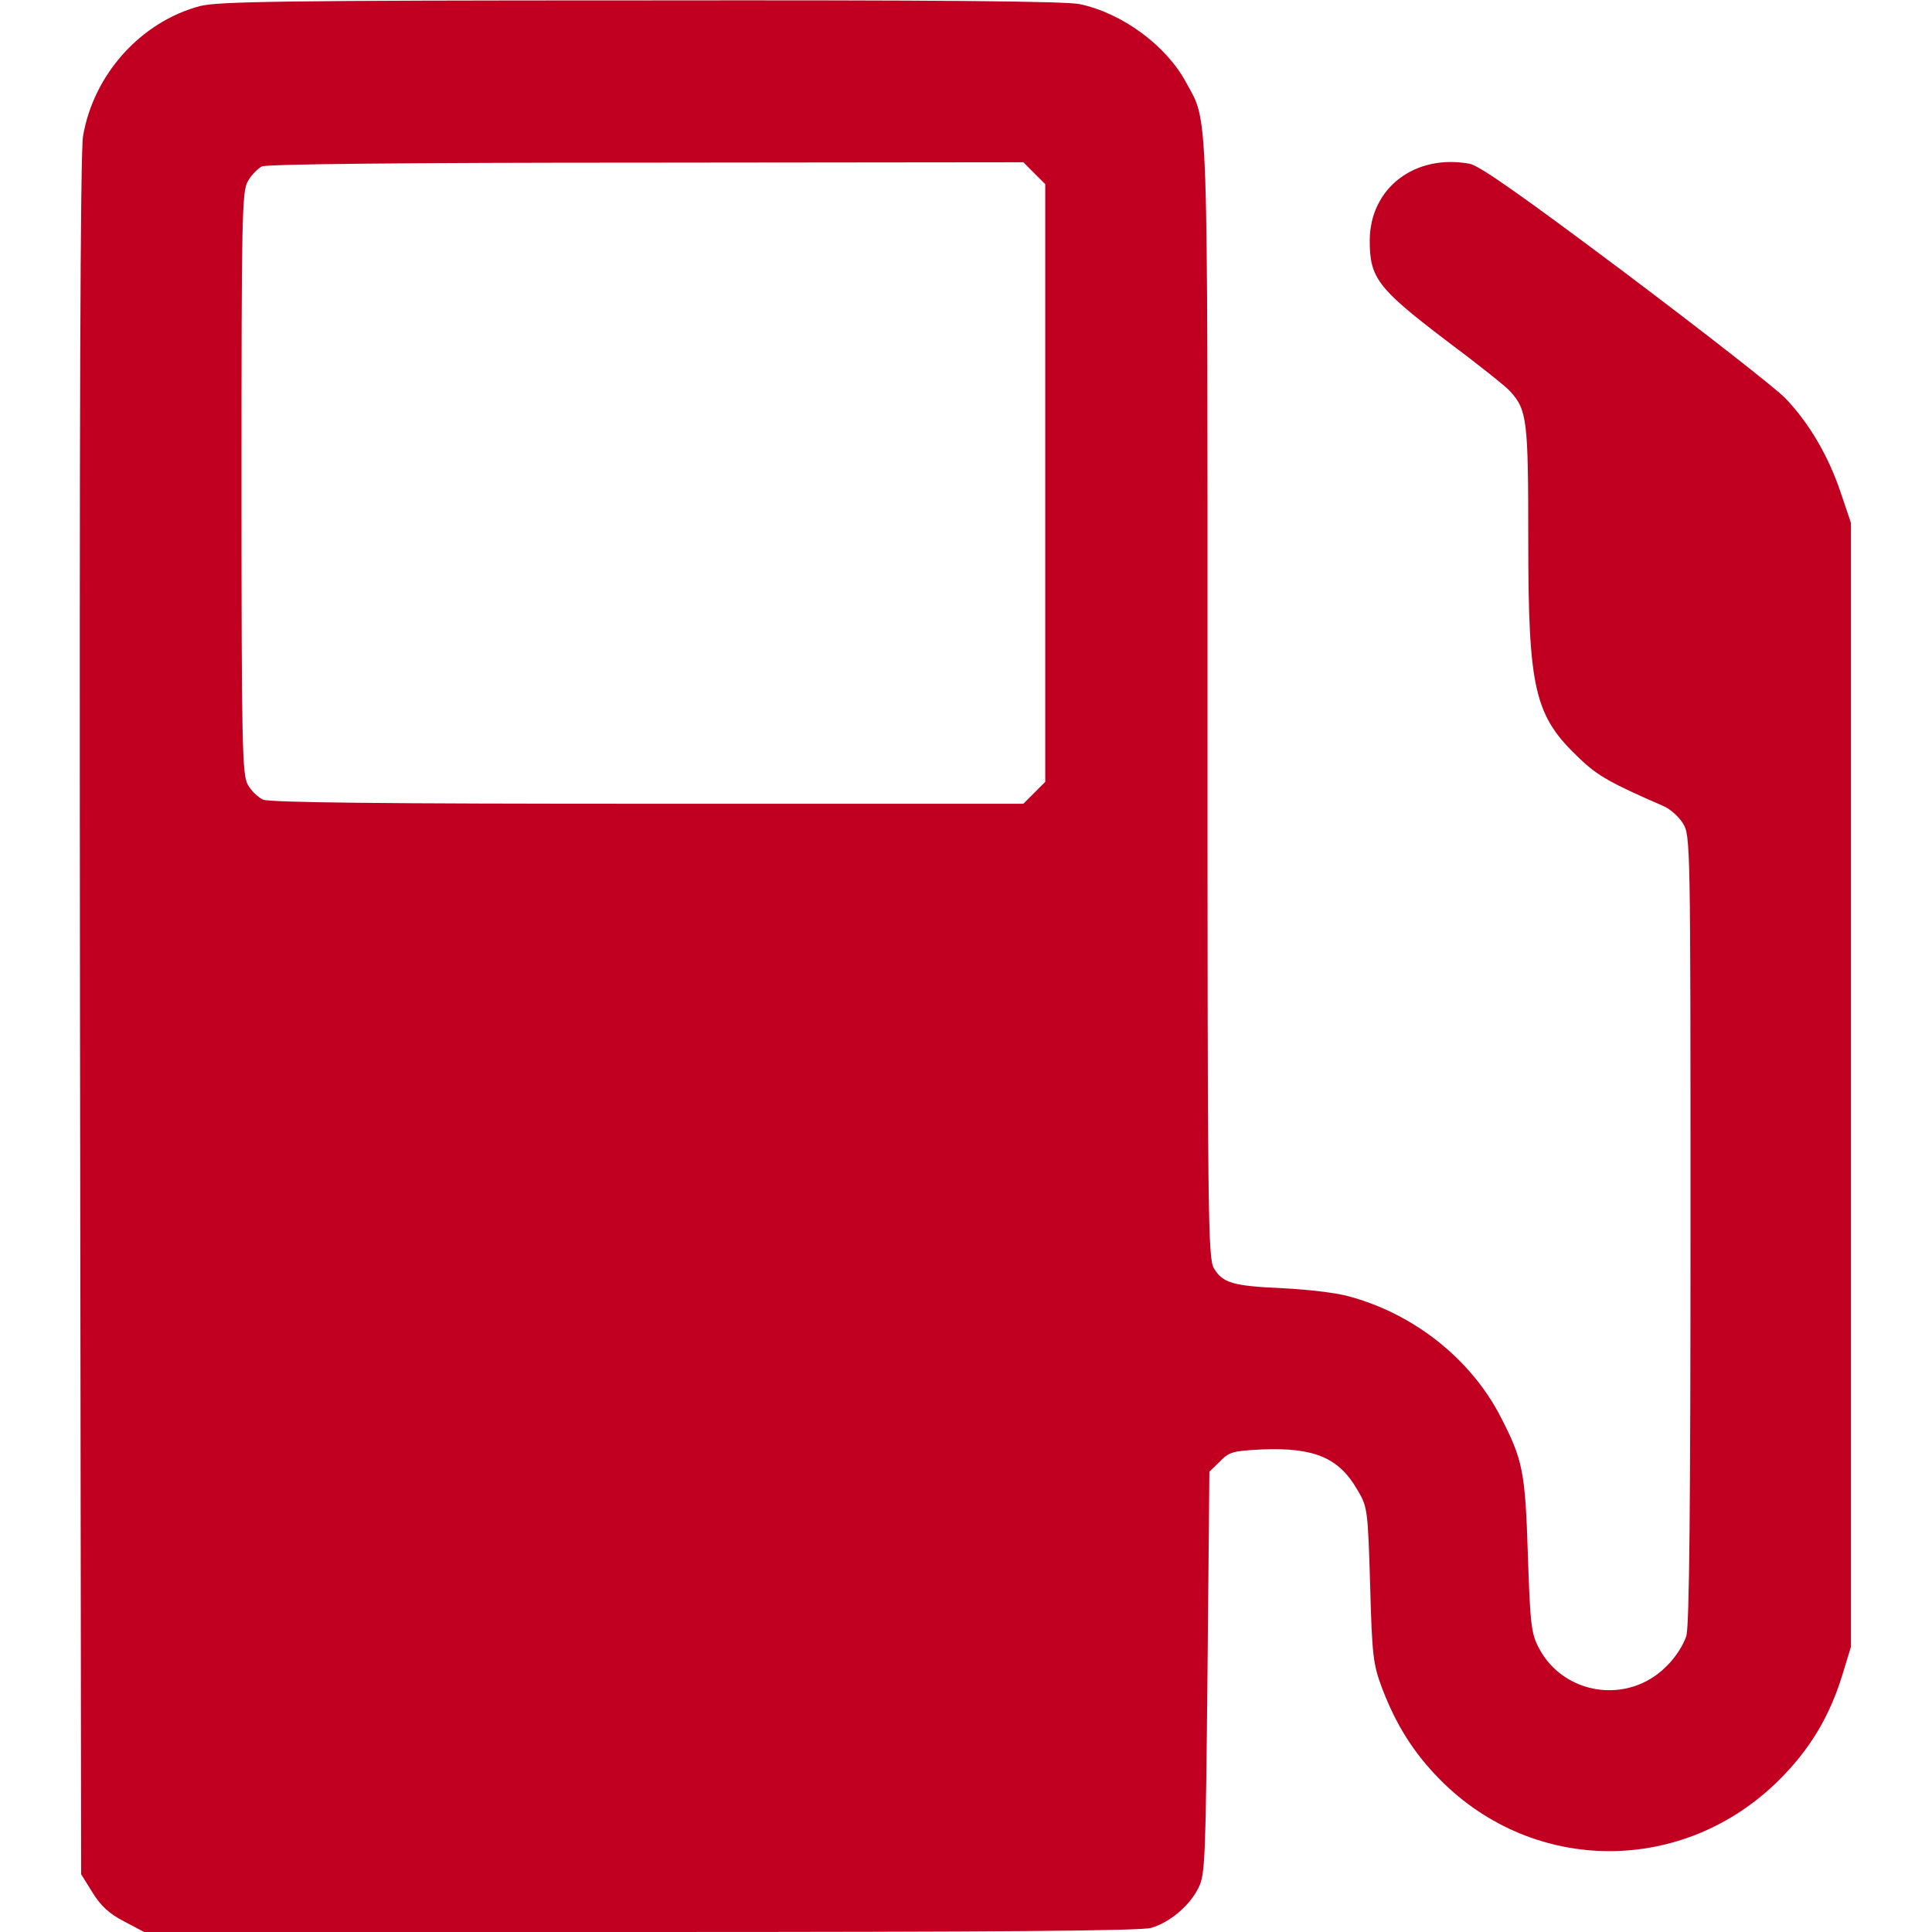 <svg width="44" height="44" viewBox="0 0 44 44" fill="none" xmlns="http://www.w3.org/2000/svg">
<g id="gas-station 1">
<g id="Group">
<path id="Vector" d="M4.555 0.138C3.205 0.498 2.131 1.693 1.891 3.102C1.83 3.489 1.805 9.41 1.822 23.169L1.848 42.685L2.105 43.098C2.295 43.407 2.492 43.587 2.827 43.759L3.283 44H14.584C22.808 44 25.979 43.974 26.22 43.906C26.649 43.777 27.096 43.398 27.294 42.995C27.448 42.694 27.457 42.35 27.5 38.096L27.543 33.516L27.784 33.284C27.998 33.06 28.084 33.043 28.763 33.009C29.932 32.966 30.491 33.198 30.912 33.928C31.144 34.315 31.152 34.375 31.204 36.094C31.247 37.692 31.273 37.907 31.47 38.431C31.788 39.273 32.192 39.918 32.794 40.528C34.942 42.702 38.354 42.702 40.528 40.528C41.216 39.841 41.663 39.102 41.955 38.156L42.152 37.512V24.707V11.902L41.92 11.215C41.637 10.373 41.198 9.634 40.666 9.075C40.442 8.843 38.801 7.562 37.022 6.222C34.684 4.469 33.696 3.773 33.473 3.73C32.218 3.498 31.195 4.288 31.195 5.483C31.195 6.325 31.376 6.566 32.897 7.726C33.645 8.284 34.315 8.817 34.392 8.912C34.779 9.333 34.805 9.573 34.805 12.263C34.805 15.718 34.942 16.302 35.982 17.282C36.386 17.669 36.695 17.841 37.881 18.356C38.027 18.416 38.234 18.597 38.328 18.752C38.5 19.027 38.5 19.198 38.5 27.973C38.5 34.255 38.474 37.013 38.406 37.254C38.345 37.452 38.165 37.744 37.95 37.95C37.082 38.827 35.612 38.612 35.045 37.529C34.873 37.202 34.848 36.987 34.796 35.406C34.736 33.524 34.684 33.249 34.177 32.27C33.498 30.946 32.192 29.915 30.706 29.52C30.43 29.442 29.76 29.365 29.219 29.339C28.076 29.288 27.844 29.219 27.646 28.884C27.509 28.652 27.5 27.706 27.5 15.967C27.5 2.131 27.526 2.819 27.01 1.873C26.555 1.031 25.558 0.301 24.595 0.095C24.269 0.026 21.355 0 14.584 0.009C6.454 0.009 4.959 0.034 4.555 0.138ZM23.555 3.945L23.805 4.194V11V17.806L23.555 18.055L23.306 18.305H14.747C8.783 18.305 6.136 18.279 5.99 18.21C5.878 18.159 5.723 18.012 5.646 17.875C5.517 17.652 5.5 17.033 5.5 11C5.5 4.959 5.509 4.348 5.646 4.125C5.723 3.987 5.87 3.841 5.964 3.79C6.084 3.738 9.144 3.704 14.721 3.704L23.306 3.695L23.555 3.945Z" fill="#C10021"/>
</g>
</g>
</svg>
